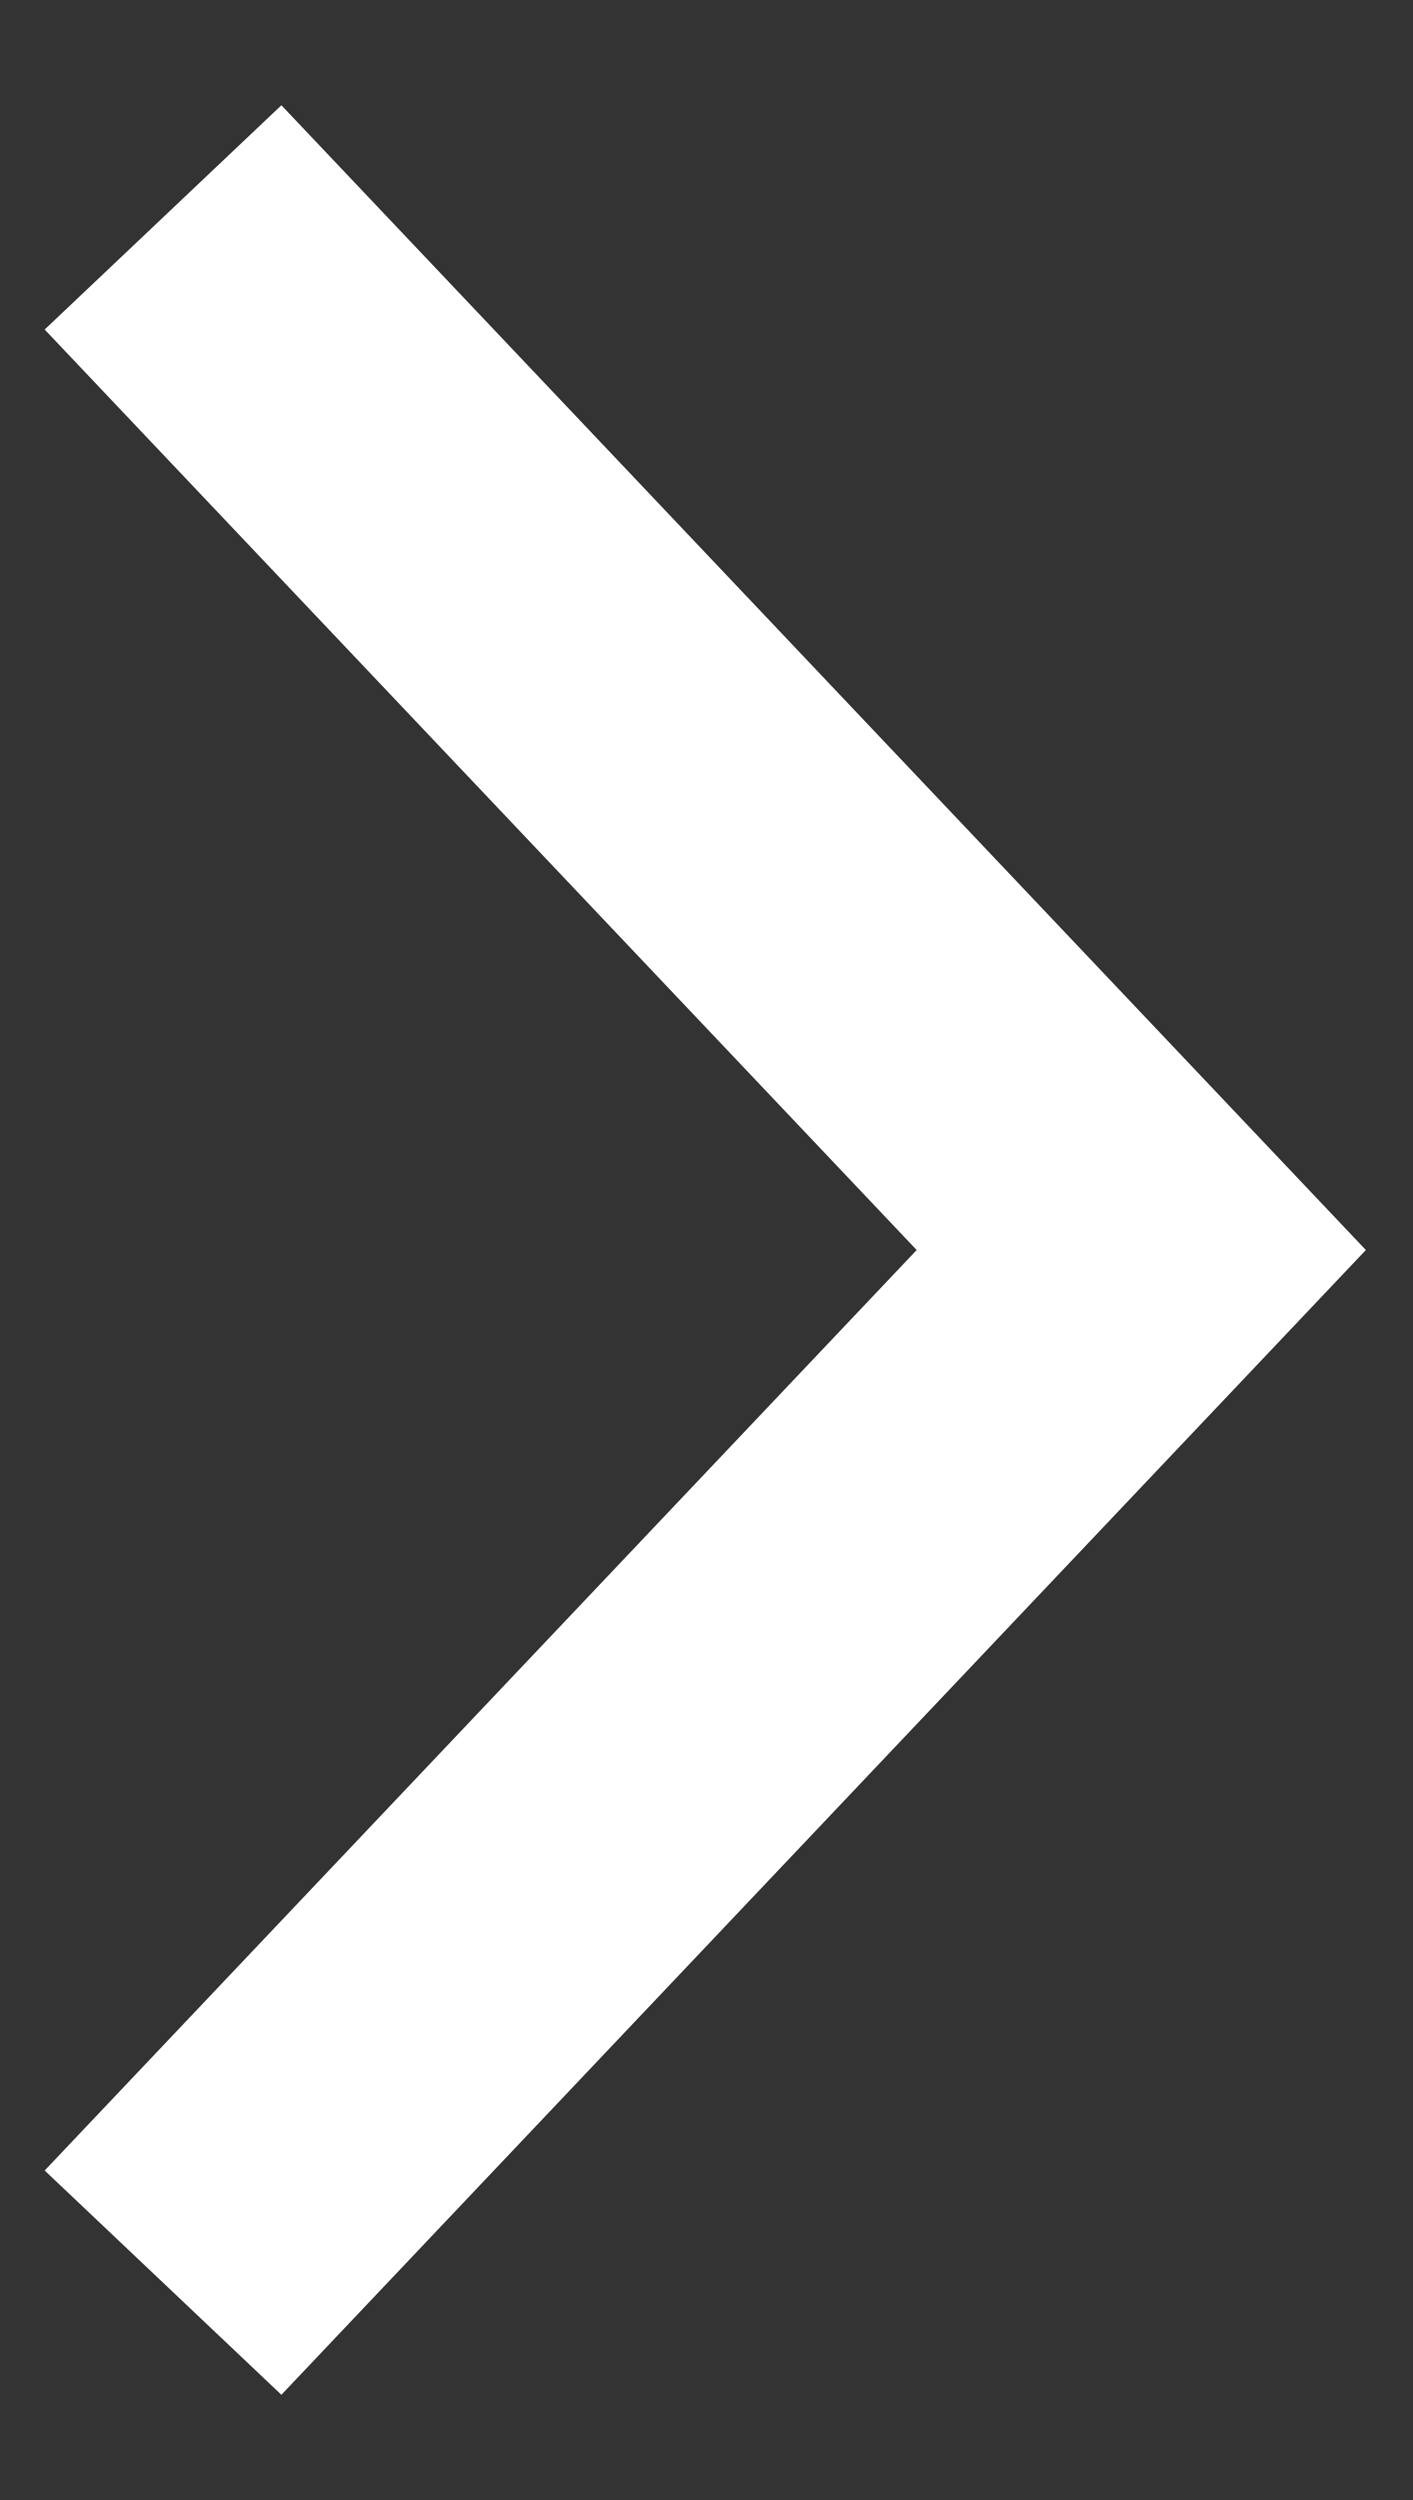 <svg width="13" height="23" viewBox="0 0 13 23" fill="none" xmlns="http://www.w3.org/2000/svg">
<rect x="0" y="0" width="13" height="23" fill="#333333" stroke="none"/>
<path d="M1.5 21L10.5 11.5L1.5 2" stroke="white" stroke-width="3"/>
</svg>
